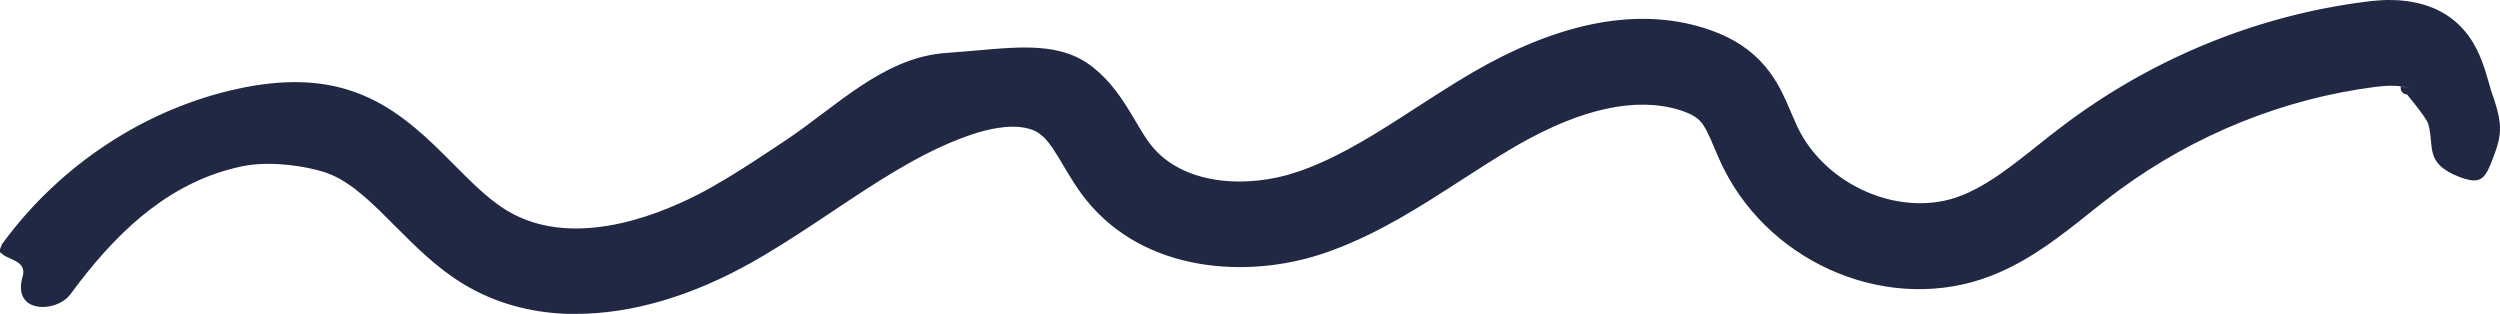 <svg xmlns="http://www.w3.org/2000/svg" fill="none" viewBox="0 0 199 25" height="25" width="199">
<path stroke="#202843" fill="#202843" d="M188.29 0.644C189.569 0.473 193.082 0.047 195.452 2.402L195.679 2.64C196.822 3.902 197.263 5.435 197.645 6.768V6.769C197.746 7.137 197.905 7.687 198.043 8.027V8.028C198.398 9.103 198.519 9.786 198.498 10.377C198.482 10.82 198.385 11.237 198.21 11.759L198.009 12.321C197.844 12.764 197.711 13.097 197.578 13.347C197.445 13.597 197.336 13.72 197.244 13.783C197.095 13.884 196.815 13.942 195.956 13.62H195.957C195.285 13.361 194.87 13.103 194.606 12.855C194.352 12.616 194.221 12.371 194.142 12.101C194.057 11.811 194.031 11.498 193.994 11.09C193.968 10.795 193.936 10.463 193.863 10.106L193.774 9.742C193.737 9.608 193.664 9.468 193.595 9.35C193.52 9.22 193.426 9.076 193.322 8.927C193.115 8.628 192.855 8.287 192.6 7.963C192.343 7.637 192.087 7.323 191.885 7.077C191.715 6.871 191.591 6.721 191.53 6.646C191.521 6.632 191.514 6.616 191.503 6.602C191.435 6.511 191.354 6.462 191.304 6.438C191.25 6.411 191.197 6.396 191.154 6.385C190.998 6.346 190.742 6.325 190.302 6.325C190.061 6.325 189.762 6.34 189.396 6.377L189.008 6.421C181.628 7.371 174.523 10.236 168.419 14.706L167.833 15.142C167.528 15.371 167.224 15.607 166.922 15.845L166.024 16.557V16.558C163.796 18.333 161.555 20.112 158.83 21.275L158.278 21.5C150.657 24.456 141.462 20.761 137.653 13.198L137.477 12.835C137.38 12.63 137.286 12.419 137.192 12.205L136.914 11.553L136.913 11.552L136.641 10.916C136.549 10.708 136.456 10.505 136.361 10.315C136.175 9.941 135.964 9.579 135.714 9.312H135.713C135.345 8.91 134.792 8.605 134.11 8.366L133.809 8.267H133.807C130.198 7.176 125.782 8.149 120.707 11.026L120.214 11.312C119.515 11.721 118.822 12.147 118.134 12.58L116.084 13.892H116.083C112.846 15.989 109.549 18.113 105.816 19.477L105.063 19.74C99.132 21.697 91.301 21.112 86.872 15.627L86.663 15.362L86.662 15.36L86.45 15.078C86.103 14.602 85.781 14.094 85.464 13.57L85.084 12.935L84.636 12.188C84.486 11.943 84.334 11.705 84.182 11.483C83.879 11.043 83.549 10.632 83.18 10.338H83.181C82.277 9.615 81.03 9.522 79.957 9.617C79.137 9.69 78.35 9.878 77.76 10.052L77.24 10.215C73.791 11.373 70.62 13.347 67.388 15.484L65.997 16.408C64.16 17.633 62.342 18.844 60.474 19.944L59.669 20.409C54.866 23.126 50.133 24.484 45.861 24.484H45.124C42.196 24.373 39.5 23.606 37.151 22.184H37.15C35.074 20.922 33.425 19.263 31.778 17.613H31.777C30.121 15.947 28.458 14.264 26.59 13.458L26.213 13.309L26.212 13.308L25.91 13.206C24.419 12.736 21.801 12.323 19.582 12.674L19.113 12.761C13.523 13.947 9.402 17.648 5.902 22.196L5.211 23.117L5.209 23.119C5.007 23.397 4.67 23.634 4.263 23.781C3.857 23.928 3.422 23.973 3.058 23.908C2.695 23.844 2.442 23.682 2.305 23.453C2.167 23.224 2.086 22.827 2.277 22.171C2.361 21.883 2.382 21.608 2.325 21.351C2.268 21.09 2.14 20.88 1.982 20.714C1.691 20.407 1.273 20.23 0.998 20.11C0.843 20.043 0.723 19.99 0.625 19.936C0.564 19.902 0.529 19.875 0.509 19.858C0.517 19.834 0.532 19.792 0.568 19.732L0.639 19.63L0.64 19.629C5.15 13.477 11.897 9.067 19.137 7.534V7.535L19.138 7.534C22.419 6.833 25.211 6.878 27.638 7.651L28.118 7.815L28.121 7.816C30.909 8.82 33.047 10.739 34.972 12.648L35.784 13.462H35.785C37.105 14.785 38.397 16.086 39.79 16.998L40.069 17.175L40.071 17.176C43.07 18.992 46.549 18.934 49.605 18.239C52.282 17.63 54.69 16.52 56.274 15.673L56.901 15.328C58.438 14.458 59.931 13.499 61.403 12.525L62.87 11.549C63.869 10.882 64.859 10.133 65.846 9.39C66.837 8.643 67.827 7.901 68.846 7.231C70.756 5.975 72.727 5.002 74.899 4.755L75.336 4.715H75.337C77.867 4.543 79.996 4.249 81.912 4.285C83.679 4.319 85.166 4.638 86.459 5.57L86.715 5.765C88.034 6.82 88.899 8.125 89.659 9.393L89.98 9.933L89.981 9.934C90.296 10.465 90.622 11.03 91.002 11.559L91.168 11.782H91.169C92.551 13.581 94.636 14.503 96.823 14.819C99.01 15.135 101.342 14.853 103.3 14.2L103.301 14.201C106.261 13.22 109.015 11.554 111.82 9.754L113.026 8.977C114.113 8.275 115.189 7.578 116.276 6.913L117.368 6.259C123.999 2.383 129.911 1.167 134.967 2.552L135.453 2.693L135.454 2.694C137.235 3.242 138.611 4.036 139.672 5.112L139.88 5.331L139.882 5.333C140.724 6.243 141.272 7.255 141.725 8.255L142.153 9.247L142.157 9.255L142.614 10.293L142.62 10.305C144.967 15.269 151.311 17.976 156.249 16.056L156.25 16.057C158.17 15.316 159.952 13.99 161.74 12.578L162.508 11.97L162.509 11.969C162.826 11.715 163.144 11.461 163.463 11.211L164.425 10.471L164.426 10.47C171.23 5.314 179.188 1.965 187.483 0.755L188.288 0.645L188.29 0.644ZM191.599 6.997C191.597 7.006 191.596 7.014 191.596 7.015C191.595 7.019 191.597 7.001 191.601 6.976C191.599 6.985 191.599 6.993 191.599 6.997ZM191.604 6.887C191.605 6.899 191.605 6.91 191.604 6.919C191.605 6.908 191.605 6.898 191.604 6.887Z"></path>
</svg>
